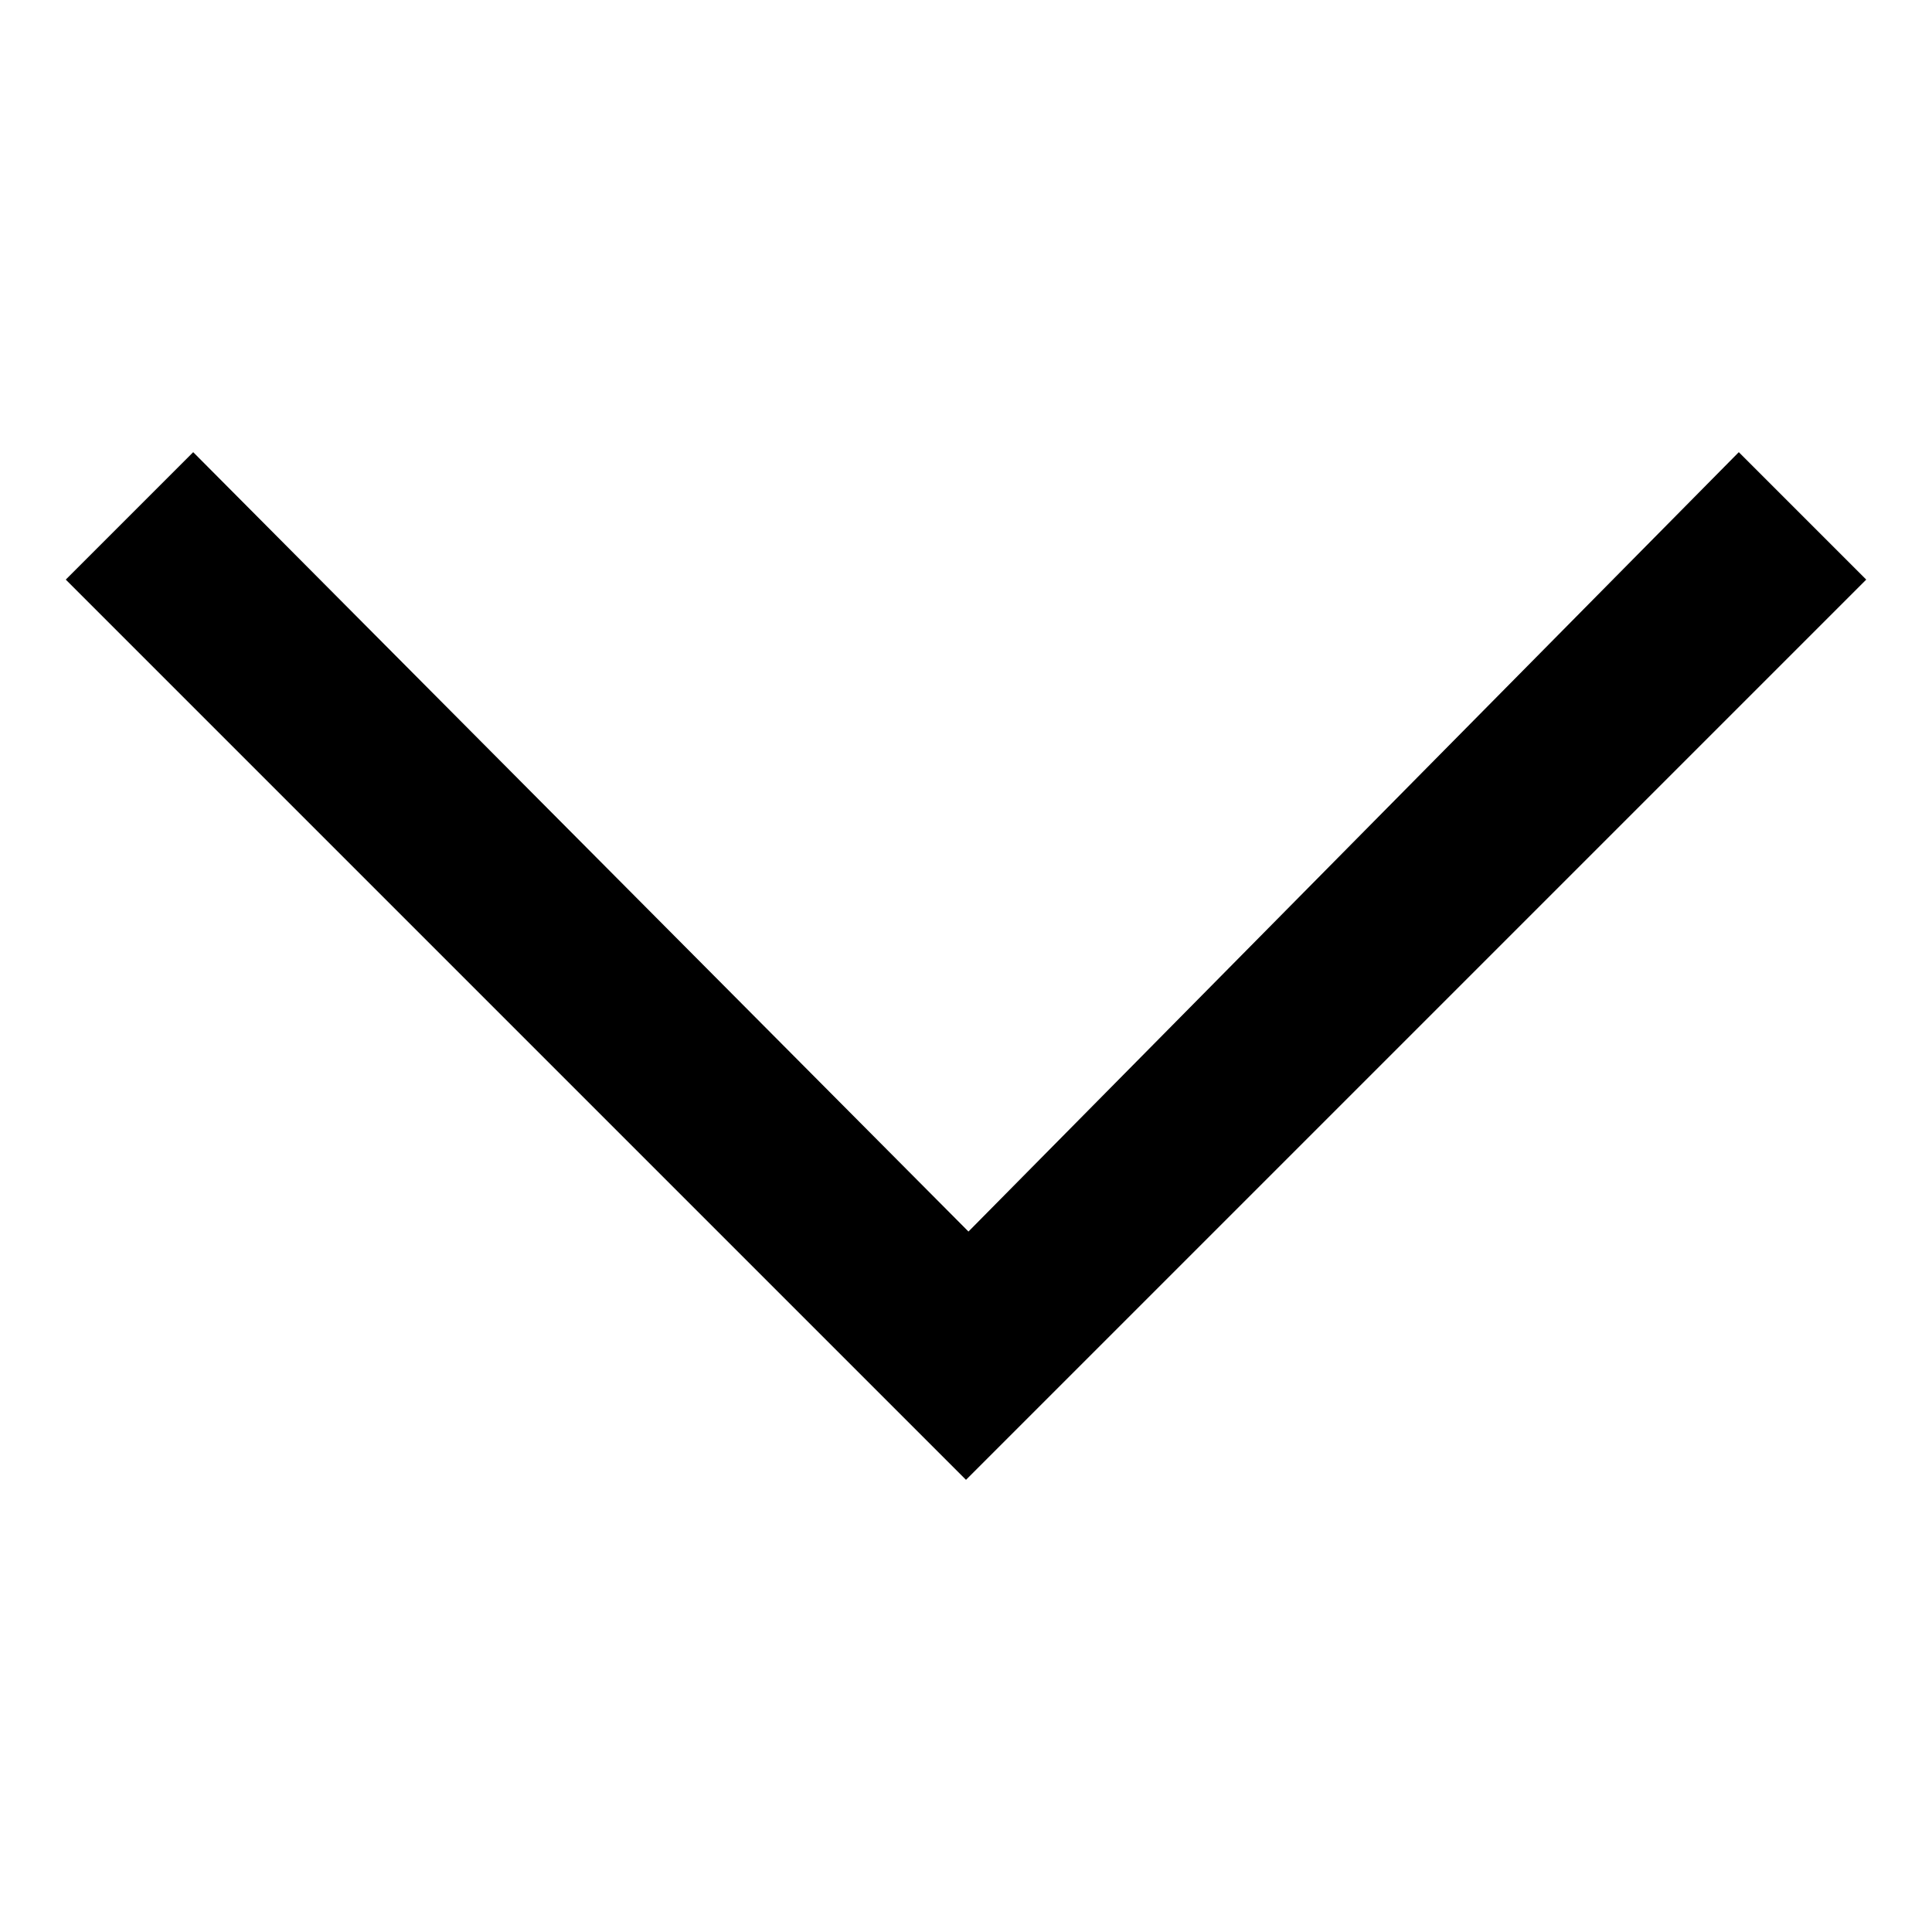 <?xml version="1.0" encoding="UTF-8"?>
<svg id="Ebene_1" xmlns="http://www.w3.org/2000/svg" version="1.1" xmlns:xlink="http://www.w3.org/1999/xlink" viewBox="0 0 47 47">
  <!-- Generator: Adobe Illustrator 29.6.1, SVG Export Plug-In . SVG Version: 2.1.1 Build 9)  -->
  <defs>
    <style>
      .st0 {
        fill: none;
      }

      .st1 {
        clip-path: url(#clippath);
      }
    </style>
    <clipPath id="clippath">
      <rect class="st0" y="0" width="47" height="47"/>
    </clipPath>
  </defs>
  <g class="st1">
    <path d="M23.56,29.96l18.74-18.96,3.1,3.1-21.9,21.9L1.6,14.1l3.1-3.1,18.86,18.96Z"/>
  </g>
</svg>